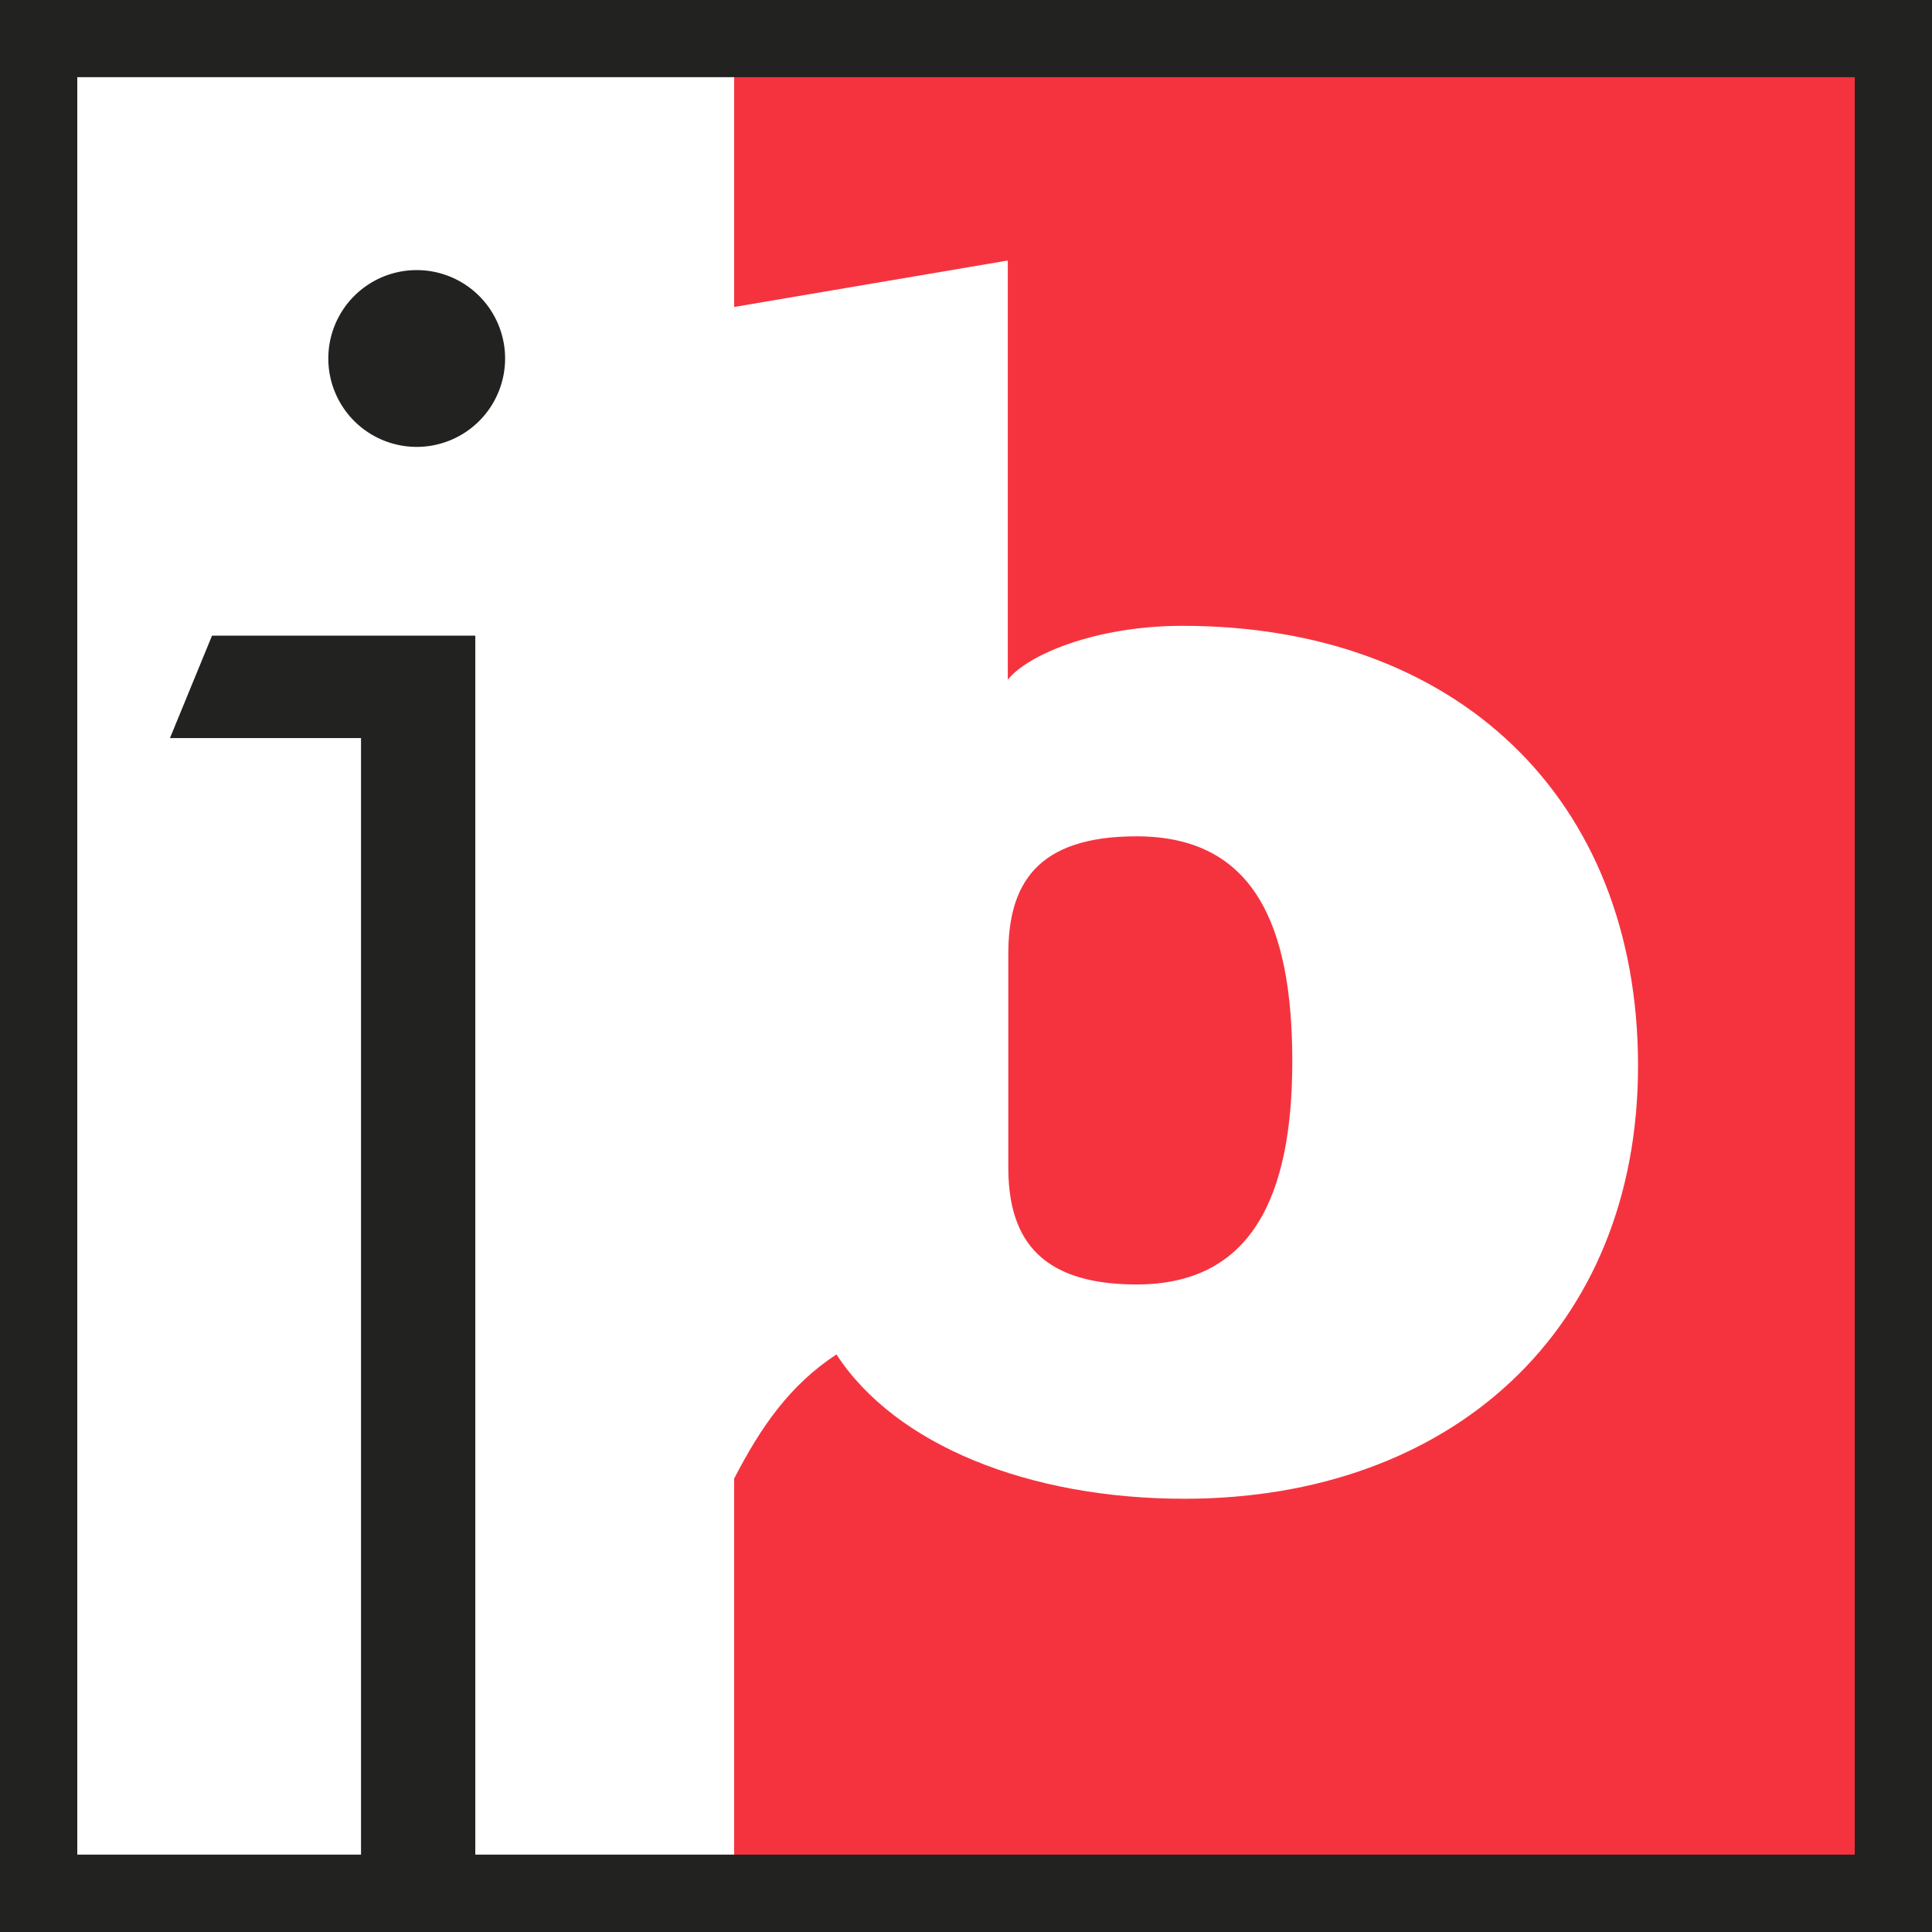 <svg id="Vrstva_1" data-name="Vrstva 1" xmlns="http://www.w3.org/2000/svg" width="153" height="153" viewBox="0 0 153 153"><defs><style>.cls-1{fill:#f5333f;}.cls-2,.cls-3{fill:#222221;}.cls-2{fill-rule:evenodd;}</style></defs><title>jb-logo</title><path class="cls-1" d="M90,102c9.05,0,12.34-6.85,12.34-17.68S99.28,66.51,90,66.51c-7.95,0-10.15,3.84-10.15,9.32V92.56C79.81,98,82,102,90,102Z" transform="translate(0 -0.28)"/><path class="cls-1" d="M58.14,5.78V24.59l21.67-3.68v33.2c1.51-1.93,6.86-4.27,13.85-4.27,21.66,0,36.06,13.63,36.06,34.84,0,20.93-14.81,34.29-35.92,34.29-12.34,0-22.9-4.27-27.56-11.43-3.74,2.46-6,5.78-8.1,9.83v30.4h89.34V5.78Z" transform="translate(0 -0.28)"/><path class="cls-2" d="M40,28.67a7,7,0,1,1-7-7,7,7,0,0,1,7,7Z" transform="translate(0 -0.28)"/><path class="cls-3" d="M0,.28v153H153V.28ZM146.88,147.15H37.64V50.62H16.79l-3.33,8.11H28.59v88.42H6.12V6.39H146.88Z" transform="translate(0 -0.28)"/></svg>